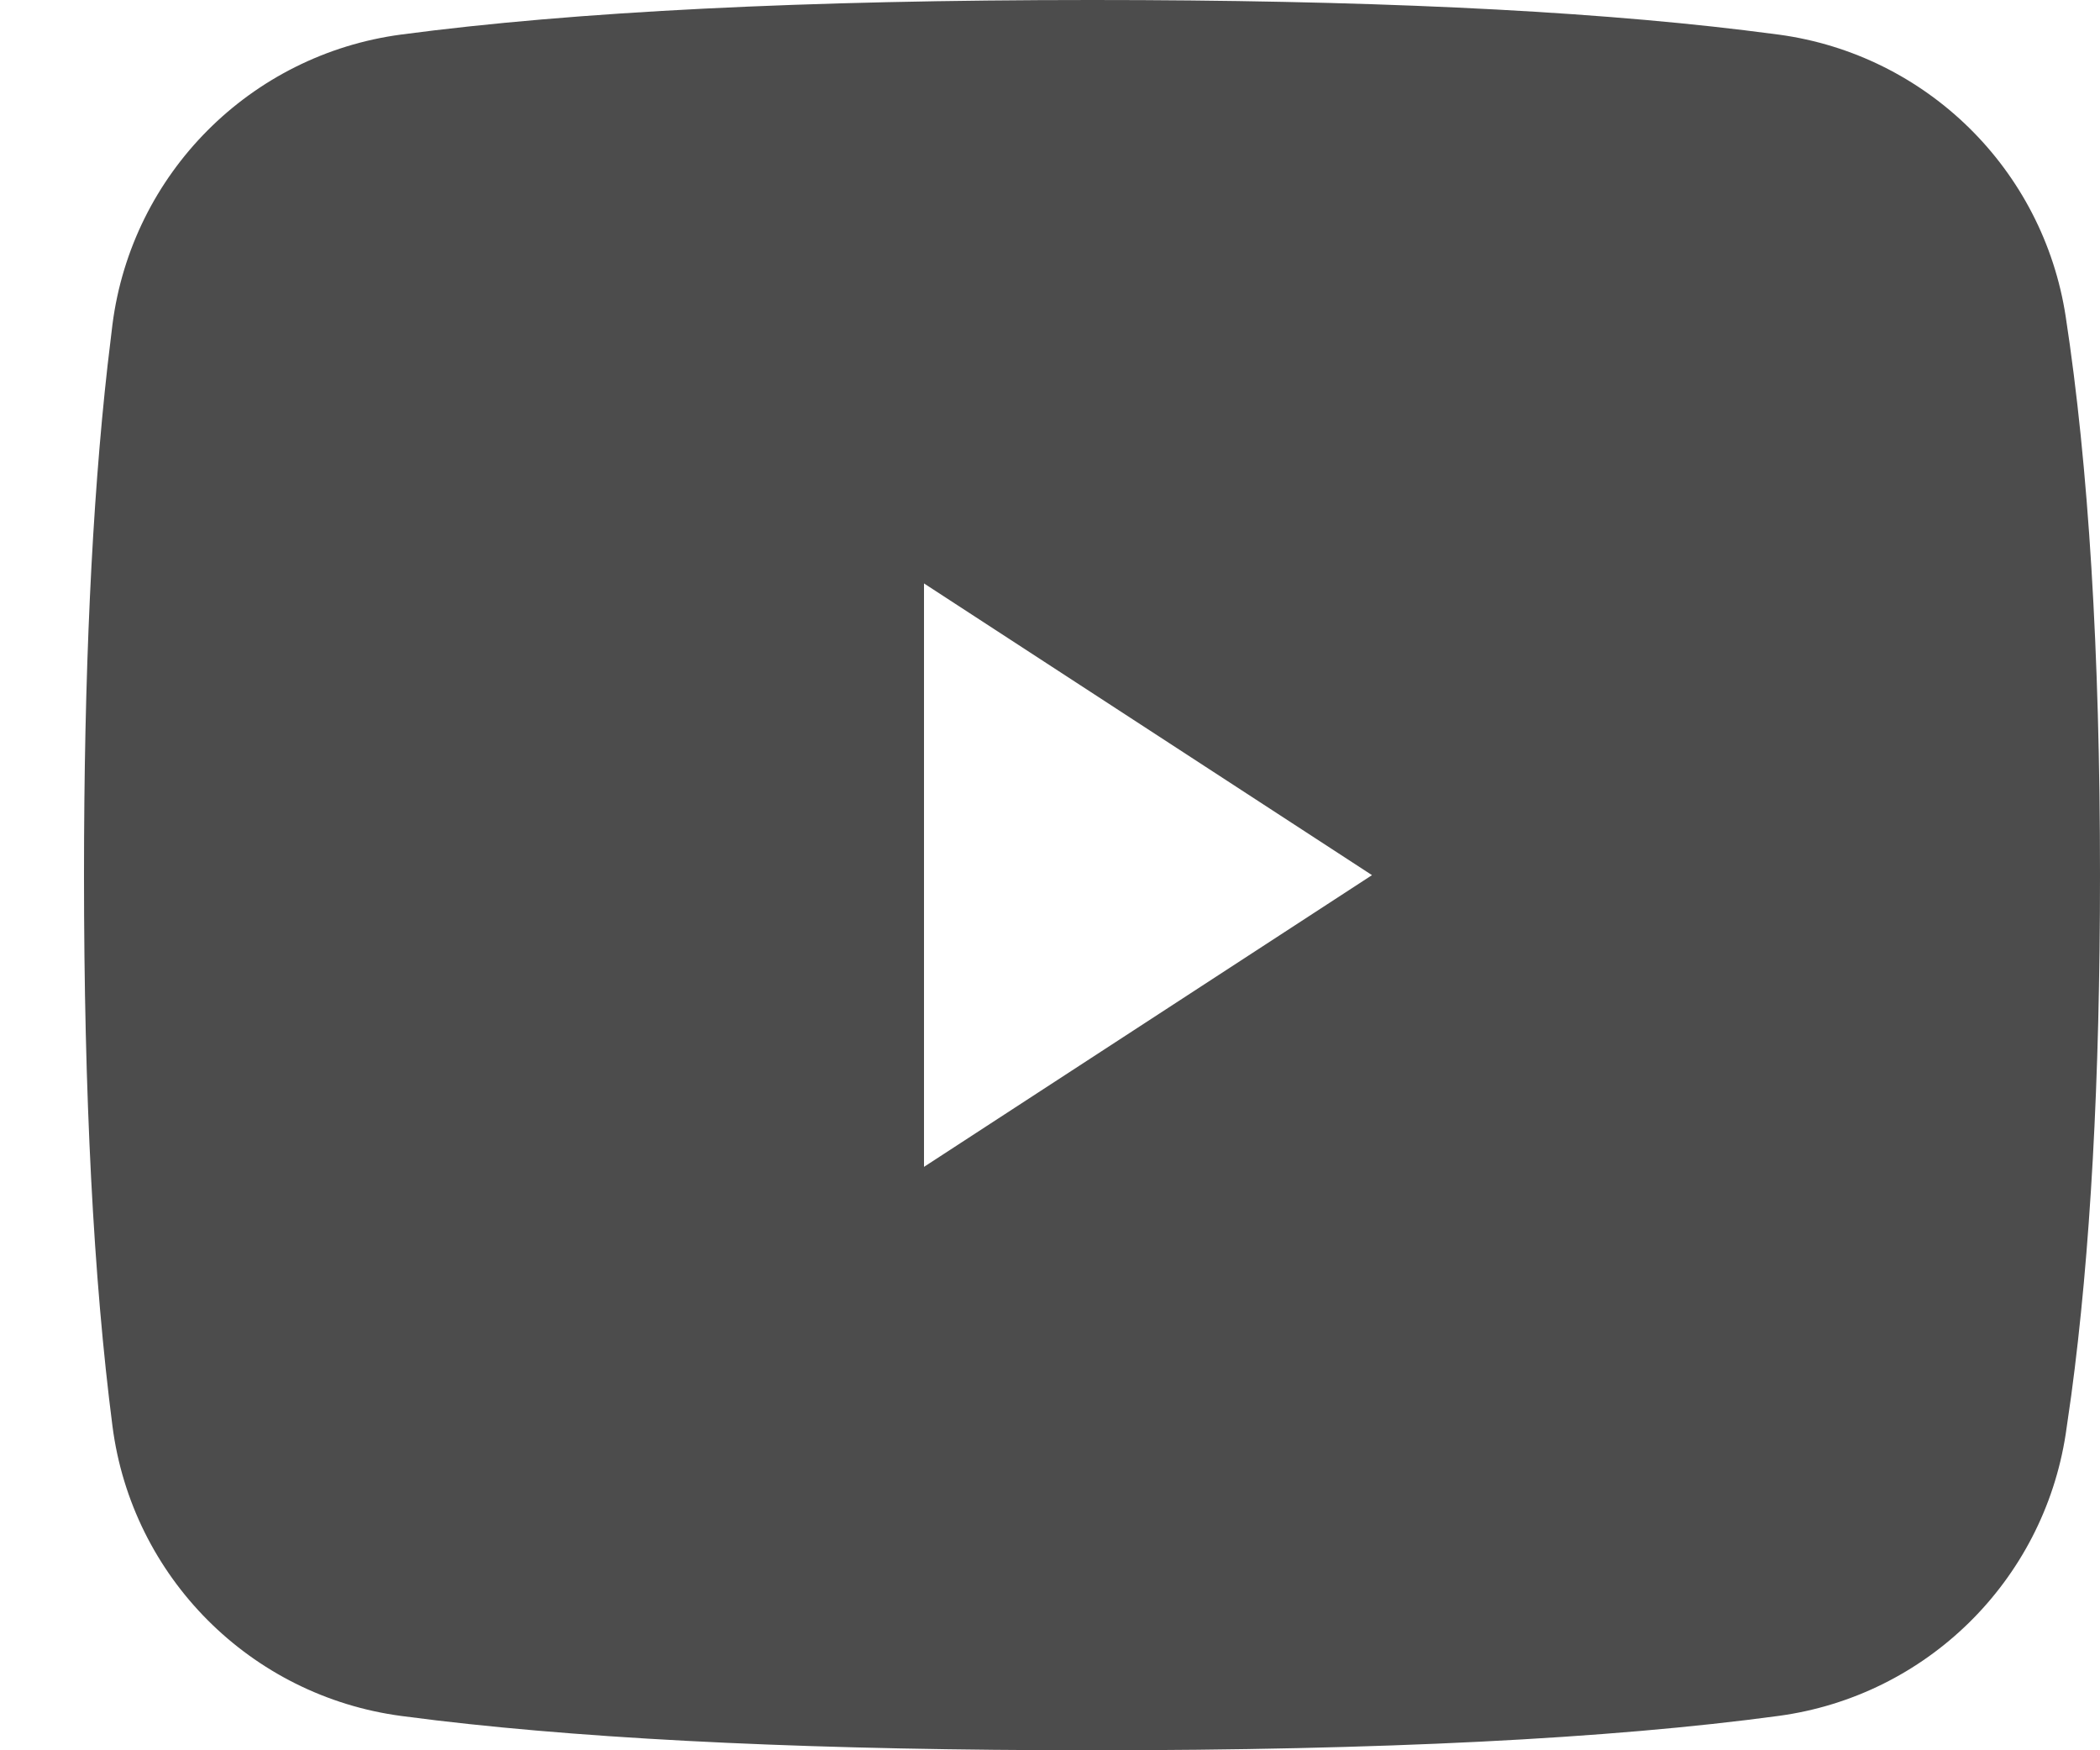 <?xml version="1.0" encoding="UTF-8"?>
<svg width="18px" height="15px" viewBox="0 0 18 15" version="1.1" xmlns="http://www.w3.org/2000/svg" xmlns:xlink="http://www.w3.org/1999/xlink">
    <title>58E9841F-BC4F-40A7-90AE-02D5764ED1AA</title>
    <g  stroke="none" stroke-width="1" fill="none" fill-rule="evenodd">
        <g  transform="translate(-189, -5667)" fill="#4C4C4C" fill-rule="nonzero">
            <g  transform="translate(0, 5131)">
                <g  transform="translate(86, 536)">
                    <path d="M112.36,-8.8817842e-15 C114.662,-8.8817842e-15 116.525,0.086 117.95,0.259 L118.249,0.297 C119.513,0.469 120.513,1.452 120.706,2.713 C120.902,3.993 121,5.589 121,7.5 C121,9.254 120.918,10.741 120.753,11.963 L120.706,12.29 C120.512,13.55 119.512,14.533 118.248,14.705 C116.794,14.902 114.831,15 112.36,15 C110.058,15 108.185,14.915 106.742,14.744 L106.44,14.706 C105.147,14.534 104.131,13.515 103.964,12.222 C103.801,10.96 103.72,9.386 103.72,7.5 C103.72,5.787 103.787,4.331 103.922,3.132 L103.964,2.78 C104.131,1.487 105.146,0.468 106.439,0.296 C107.925,0.099 109.899,-8.8817842e-15 112.36,-8.8817842e-15 Z M110.92,5 L110.92,10 L114.76,7.5 L110.92,5 Z" ></path>
                </g>
            </g>
        </g>
    </g>
</svg>
